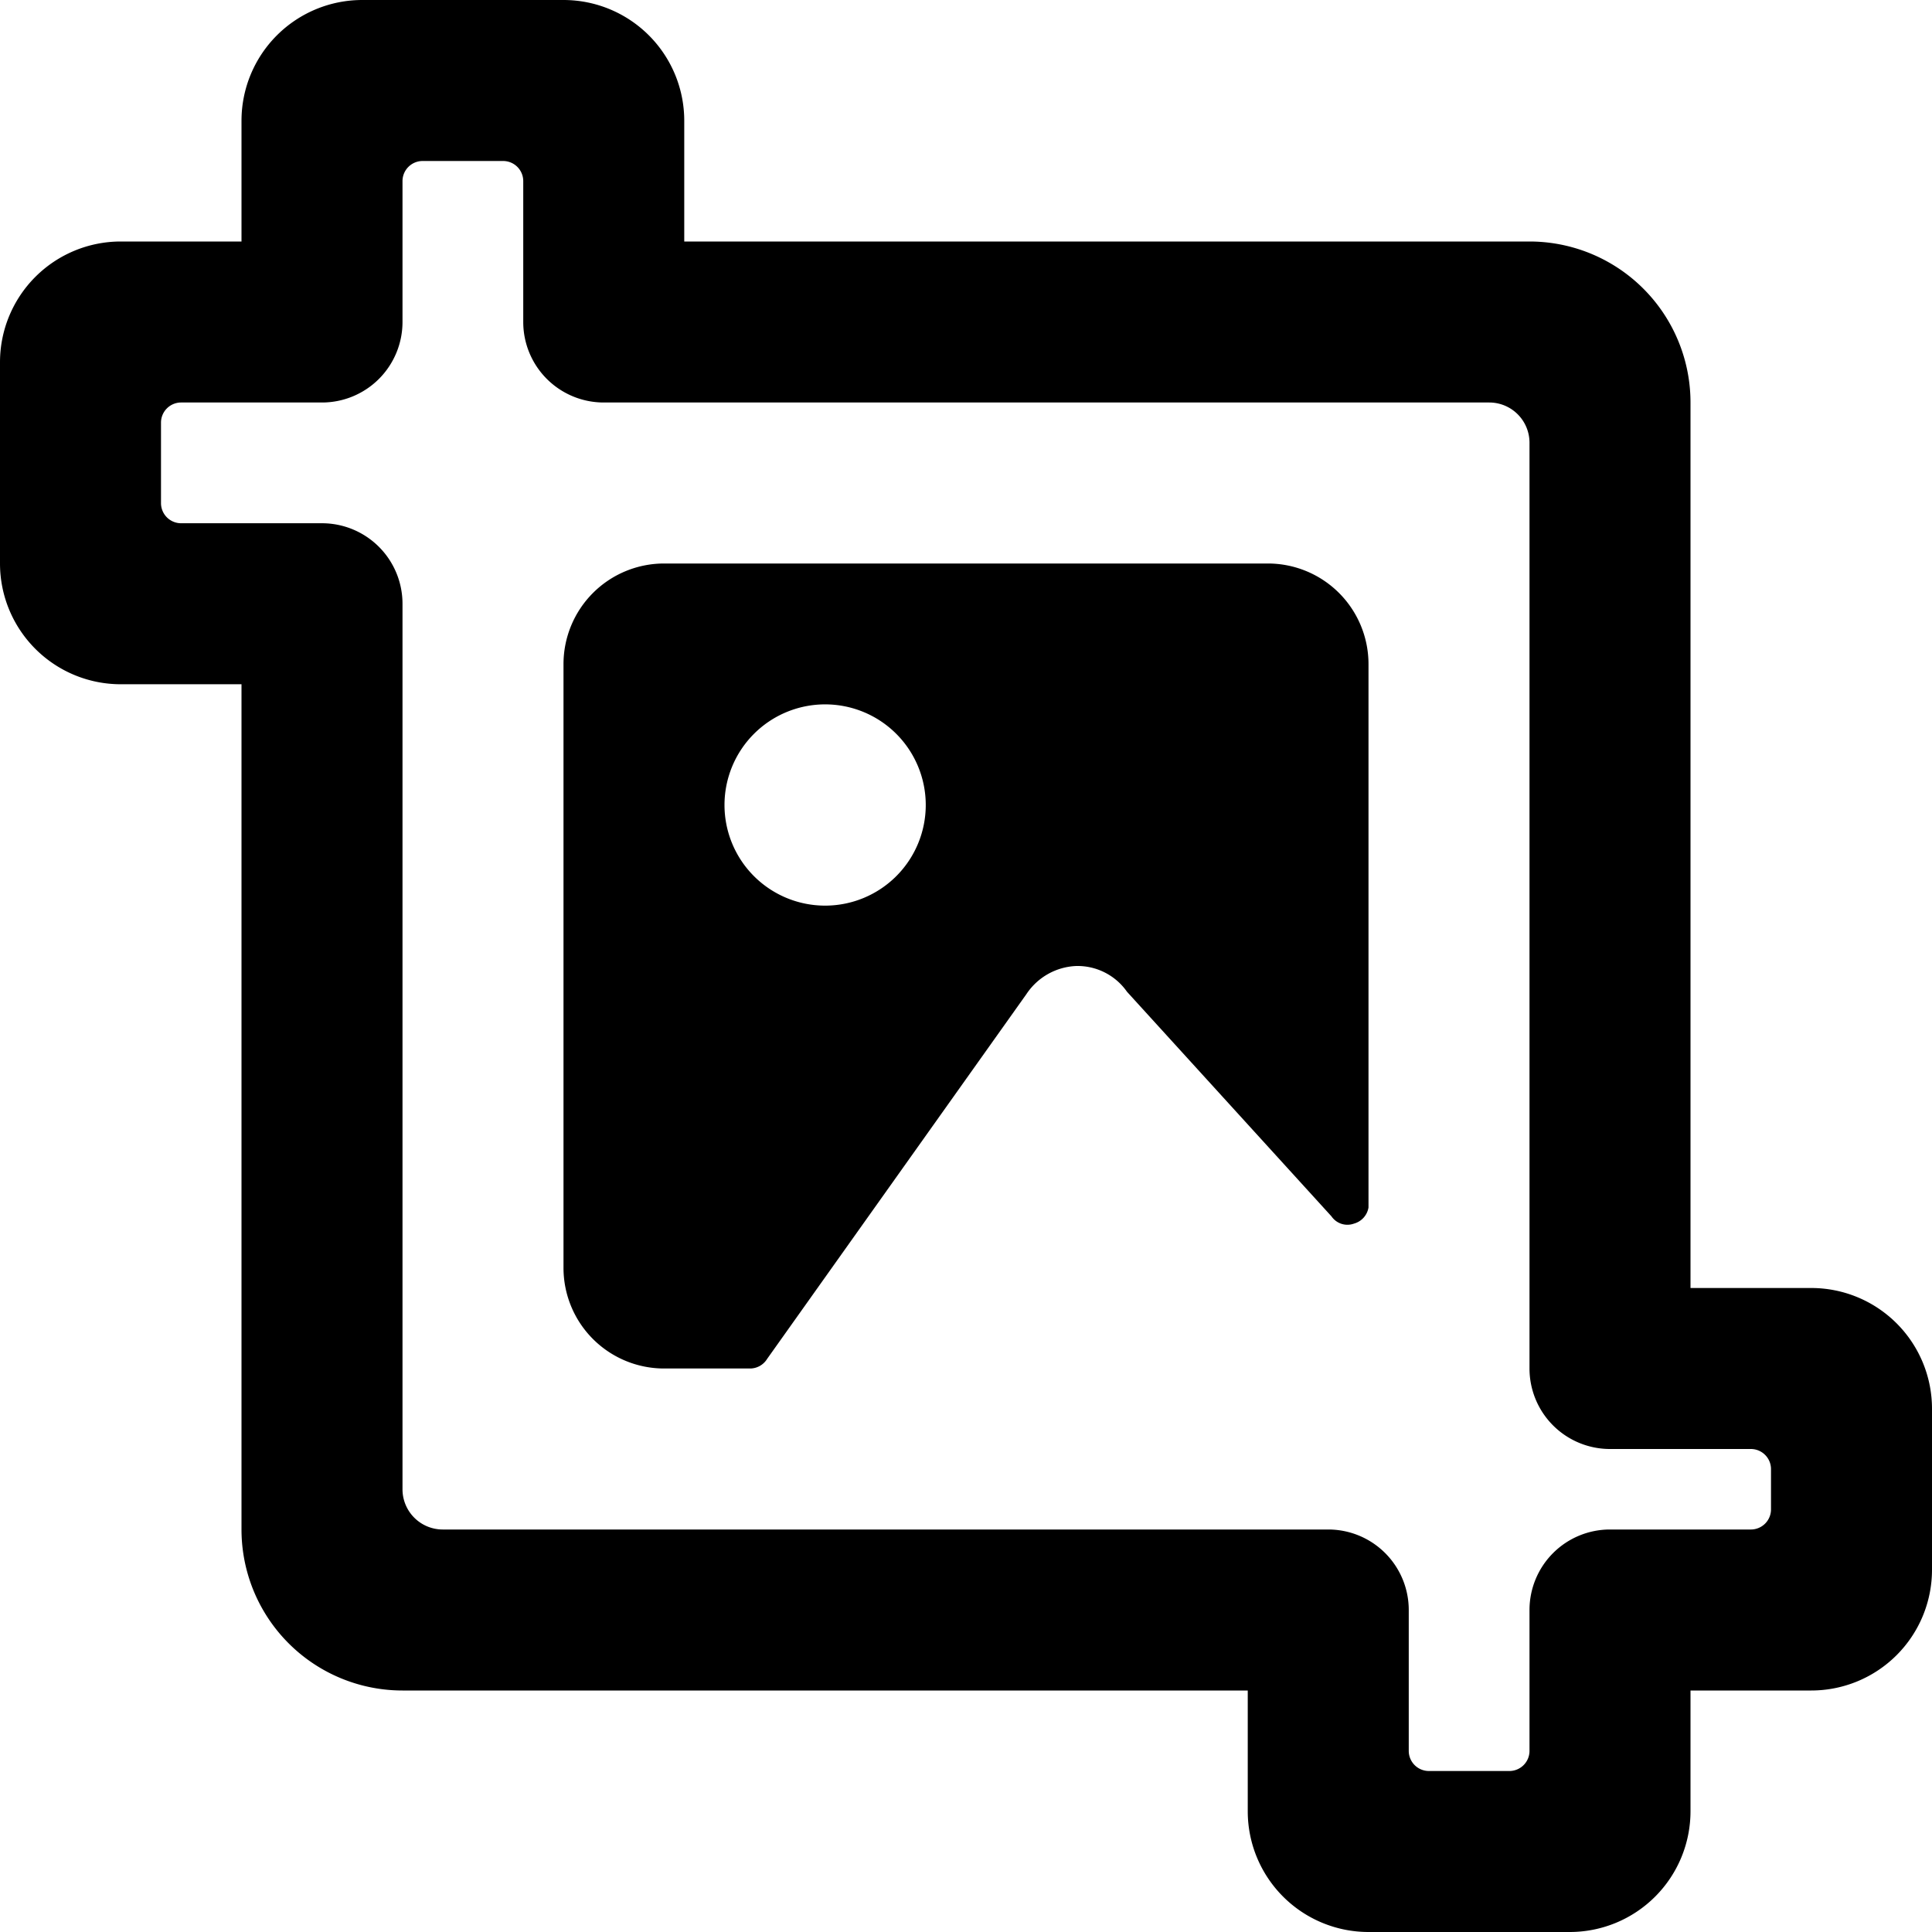 <svg xmlns="http://www.w3.org/2000/svg" viewBox="0 0 24 24"><g><path d="M24 17.5a1.5 1.5 0 0 0 -1.5 -1.5H21V5a2 2 0 0 0 -2 -2H8.5V1.5A1.5 1.5 0 0 0 7 0H4.5A1.5 1.5 0 0 0 3 1.5V3H1.5A1.5 1.5 0 0 0 0 4.5V7a1.5 1.5 0 0 0 1.5 1.5H3V19a2 2 0 0 0 2 2h10.5v1.5A1.5 1.5 0 0 0 17 24h2.5a1.5 1.5 0 0 0 1.5 -1.5V21h1.5a1.5 1.5 0 0 0 1.5 -1.5Zm-2 1.25a0.25 0.25 0 0 1 -0.25 0.25H20a1 1 0 0 0 -1 1v1.75a0.25 0.25 0 0 1 -0.25 0.25h-1a0.25 0.25 0 0 1 -0.25 -0.25V20a1 1 0 0 0 -1 -1h-11a0.5 0.5 0 0 1 -0.5 -0.5v-11a1 1 0 0 0 -1 -1H2.25A0.25 0.25 0 0 1 2 6.25v-1A0.25 0.25 0 0 1 2.25 5H4a1 1 0 0 0 1 -1V2.25A0.25 0.25 0 0 1 5.25 2h1a0.25 0.25 0 0 1 0.25 0.25V4a1 1 0 0 0 1 1h11a0.5 0.5 0 0 1 0.5 0.5V17a1 1 0 0 0 1 1h1.75a0.25 0.25 0 0 1 0.25 0.25Z" fill="#000000" stroke-width="1"></path><path d="M12.75 12.35a0.78 0.78 0 0 1 0.62 -0.35 0.75 0.75 0 0 1 0.63 0.32l2.54 2.79a0.24 0.24 0 0 0 0.28 0.09 0.25 0.25 0 0 0 0.18 -0.2V8.25A1.25 1.25 0 0 0 15.75 7h-7.5A1.25 1.25 0 0 0 7 8.25v7.5A1.25 1.25 0 0 0 8.25 17h1.06a0.25 0.25 0 0 0 0.22 -0.12Zm-2.5 -1.1A1.25 1.25 0 1 1 11.5 10a1.25 1.25 0 0 1 -1.25 1.25Z" fill="#000000" stroke-width="1"></path></g></svg>
